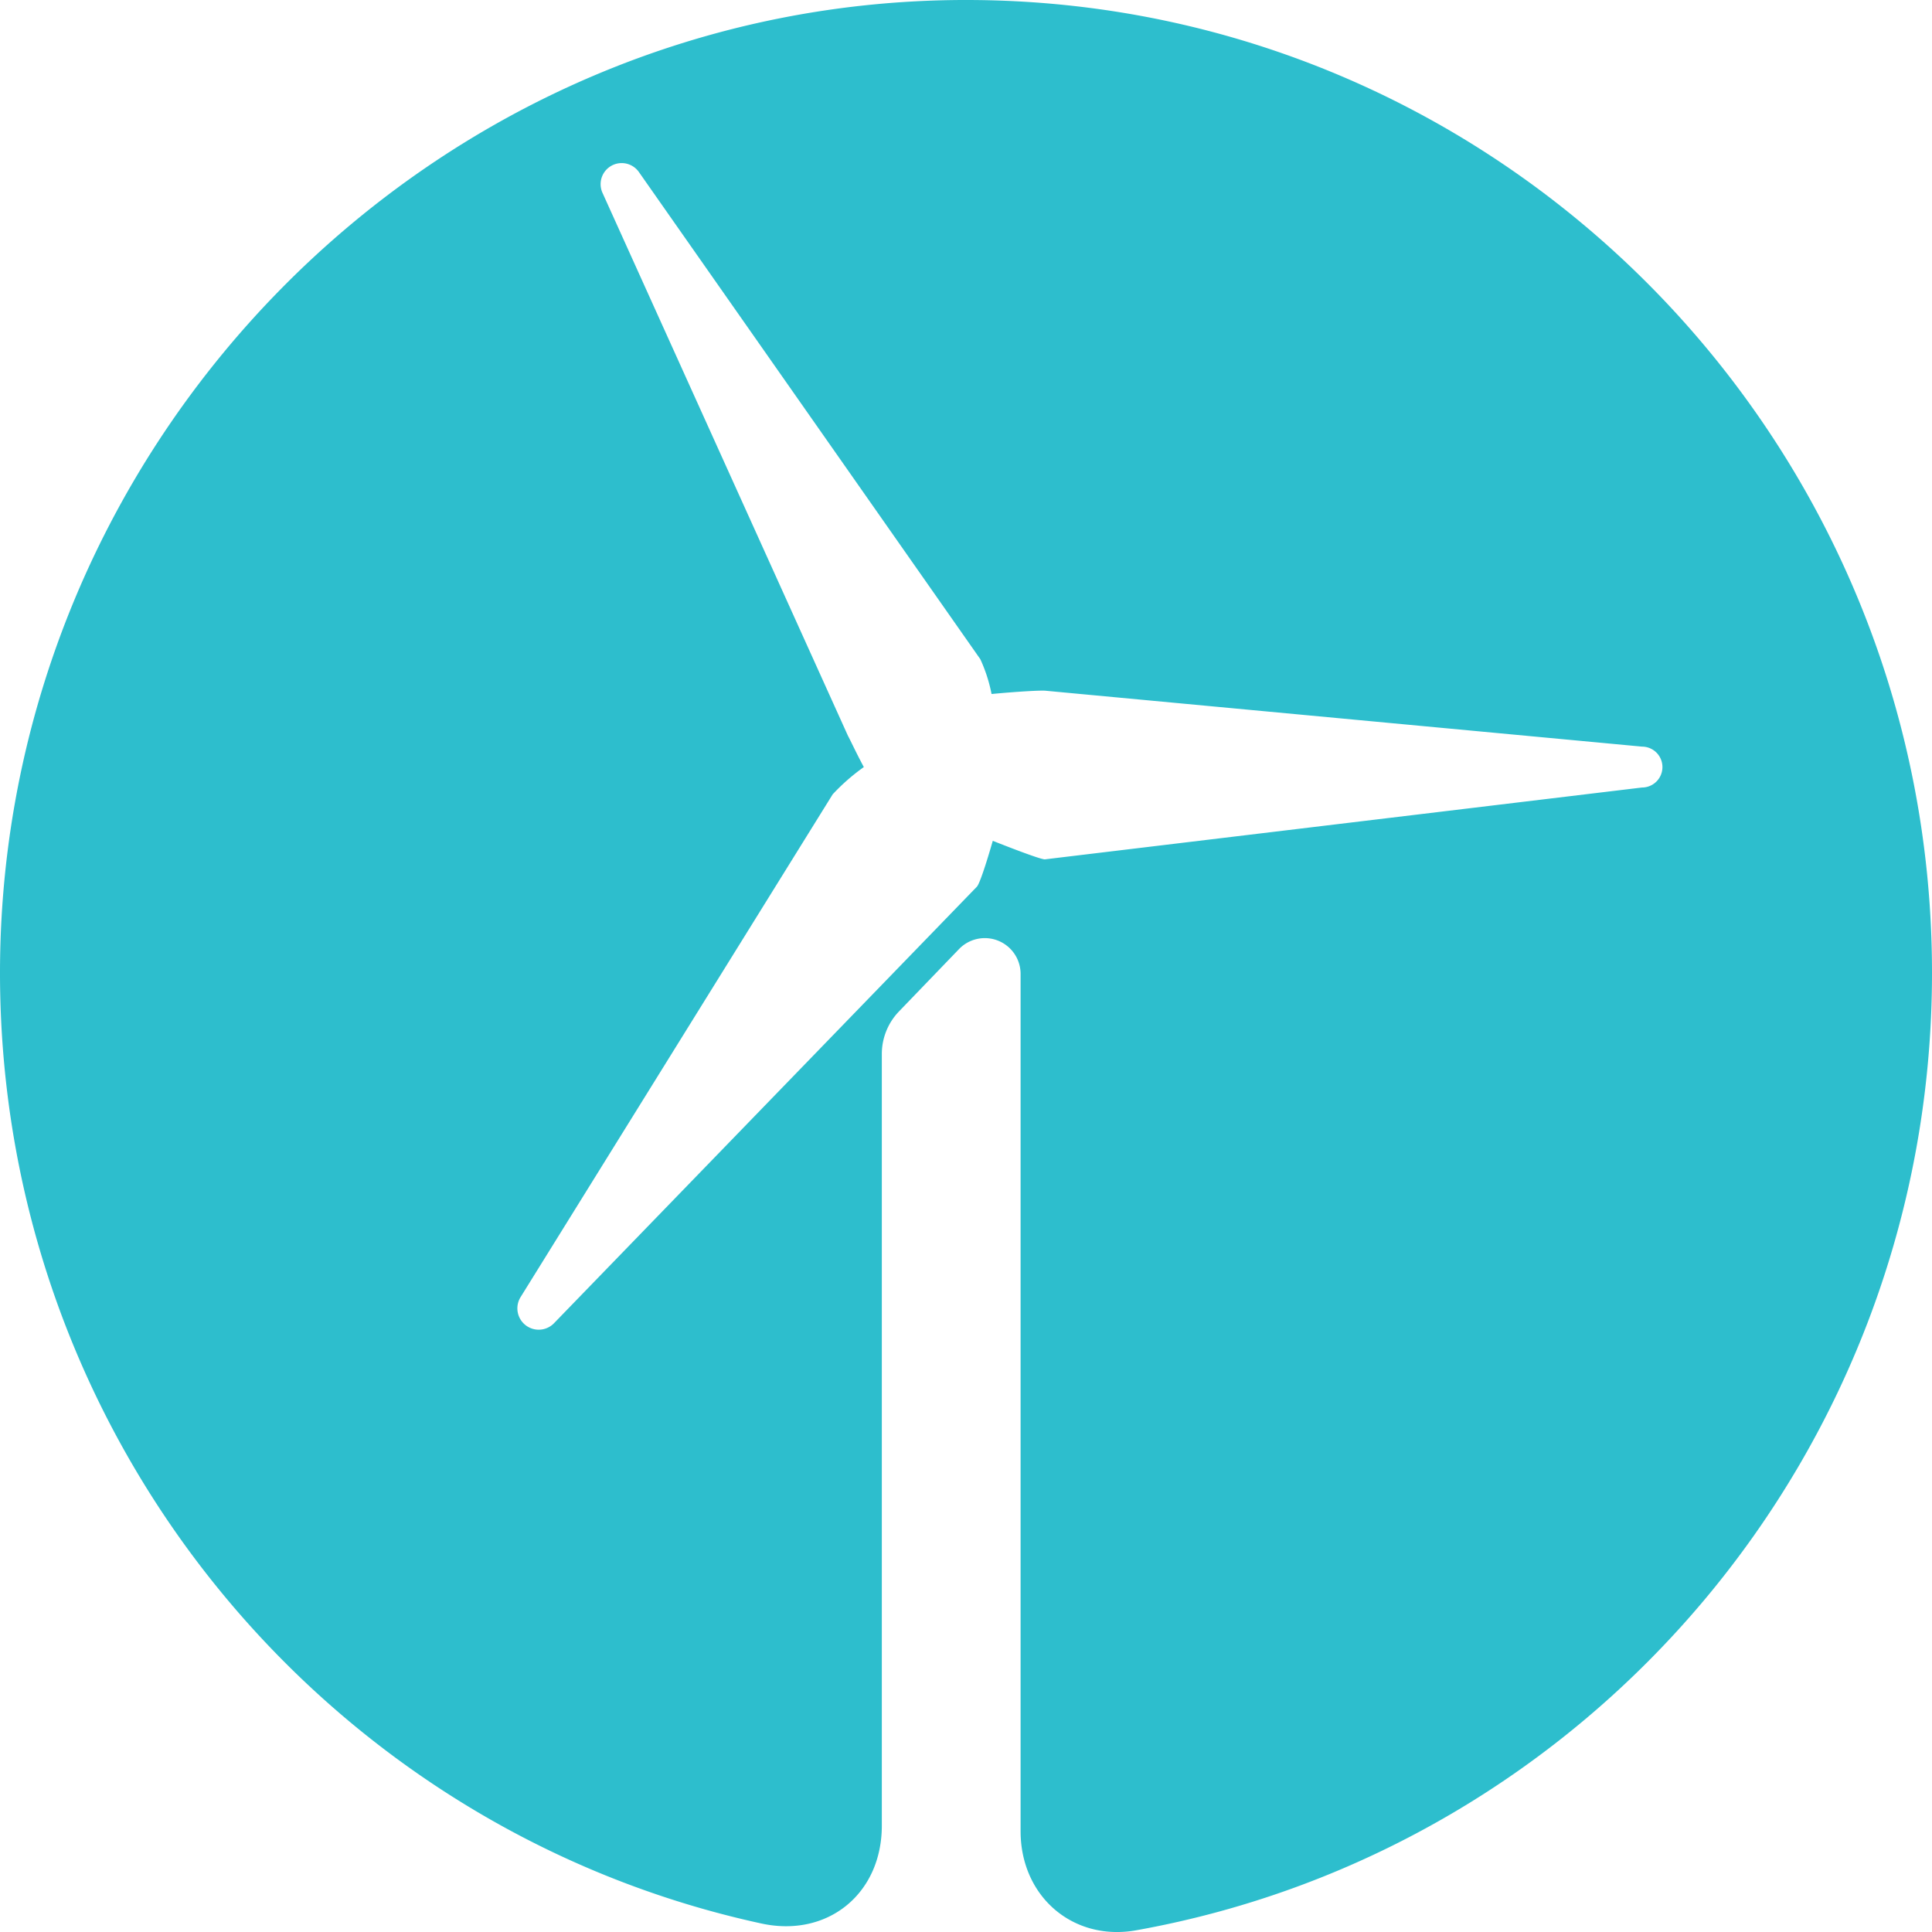 <svg xmlns="http://www.w3.org/2000/svg" width="283.46" height="283.464" viewBox="0 0 283.46 283.464"><path d="M143.69.013C63.37-1.087-2.26 66.073.06 146.913c1.91 66.58 49.1 121.72 111.65 135.3 9.71 2.11 17.67-4.35 17.67-14.36v-113.21a9 9 0 012.5-6.23l8.86-9.2a5.251 5.251 0 019 3.69v125.77c0 9.57 7.69 16.21 17 14.53 66.38-11.92 116.72-70.29 116.72-140.48 0-78.17-62.4-141.66-139.77-142.71zm97.22 115.53l-87.6 10.54c-.69.06-7.65-2.72-7.65-2.72s-1.72 6.06-2.33 6.73l-62 64a3.13 3.13 0 01-4.94-3.8l45.78-73.75a29.842 29.842 0 014.57-4c-1.12-2.08-2-4-2.33-4.59l-36-79.63a3.09 3.09 0 015.33-3.08l50.09 71.47a22.51 22.51 0 011.65 5.11c3.81-.36 7.22-.55 7.92-.48l87.51 8.2a3 3 0 010 6z" fill="#2dbecd" data-name="Layer 2"/></svg>